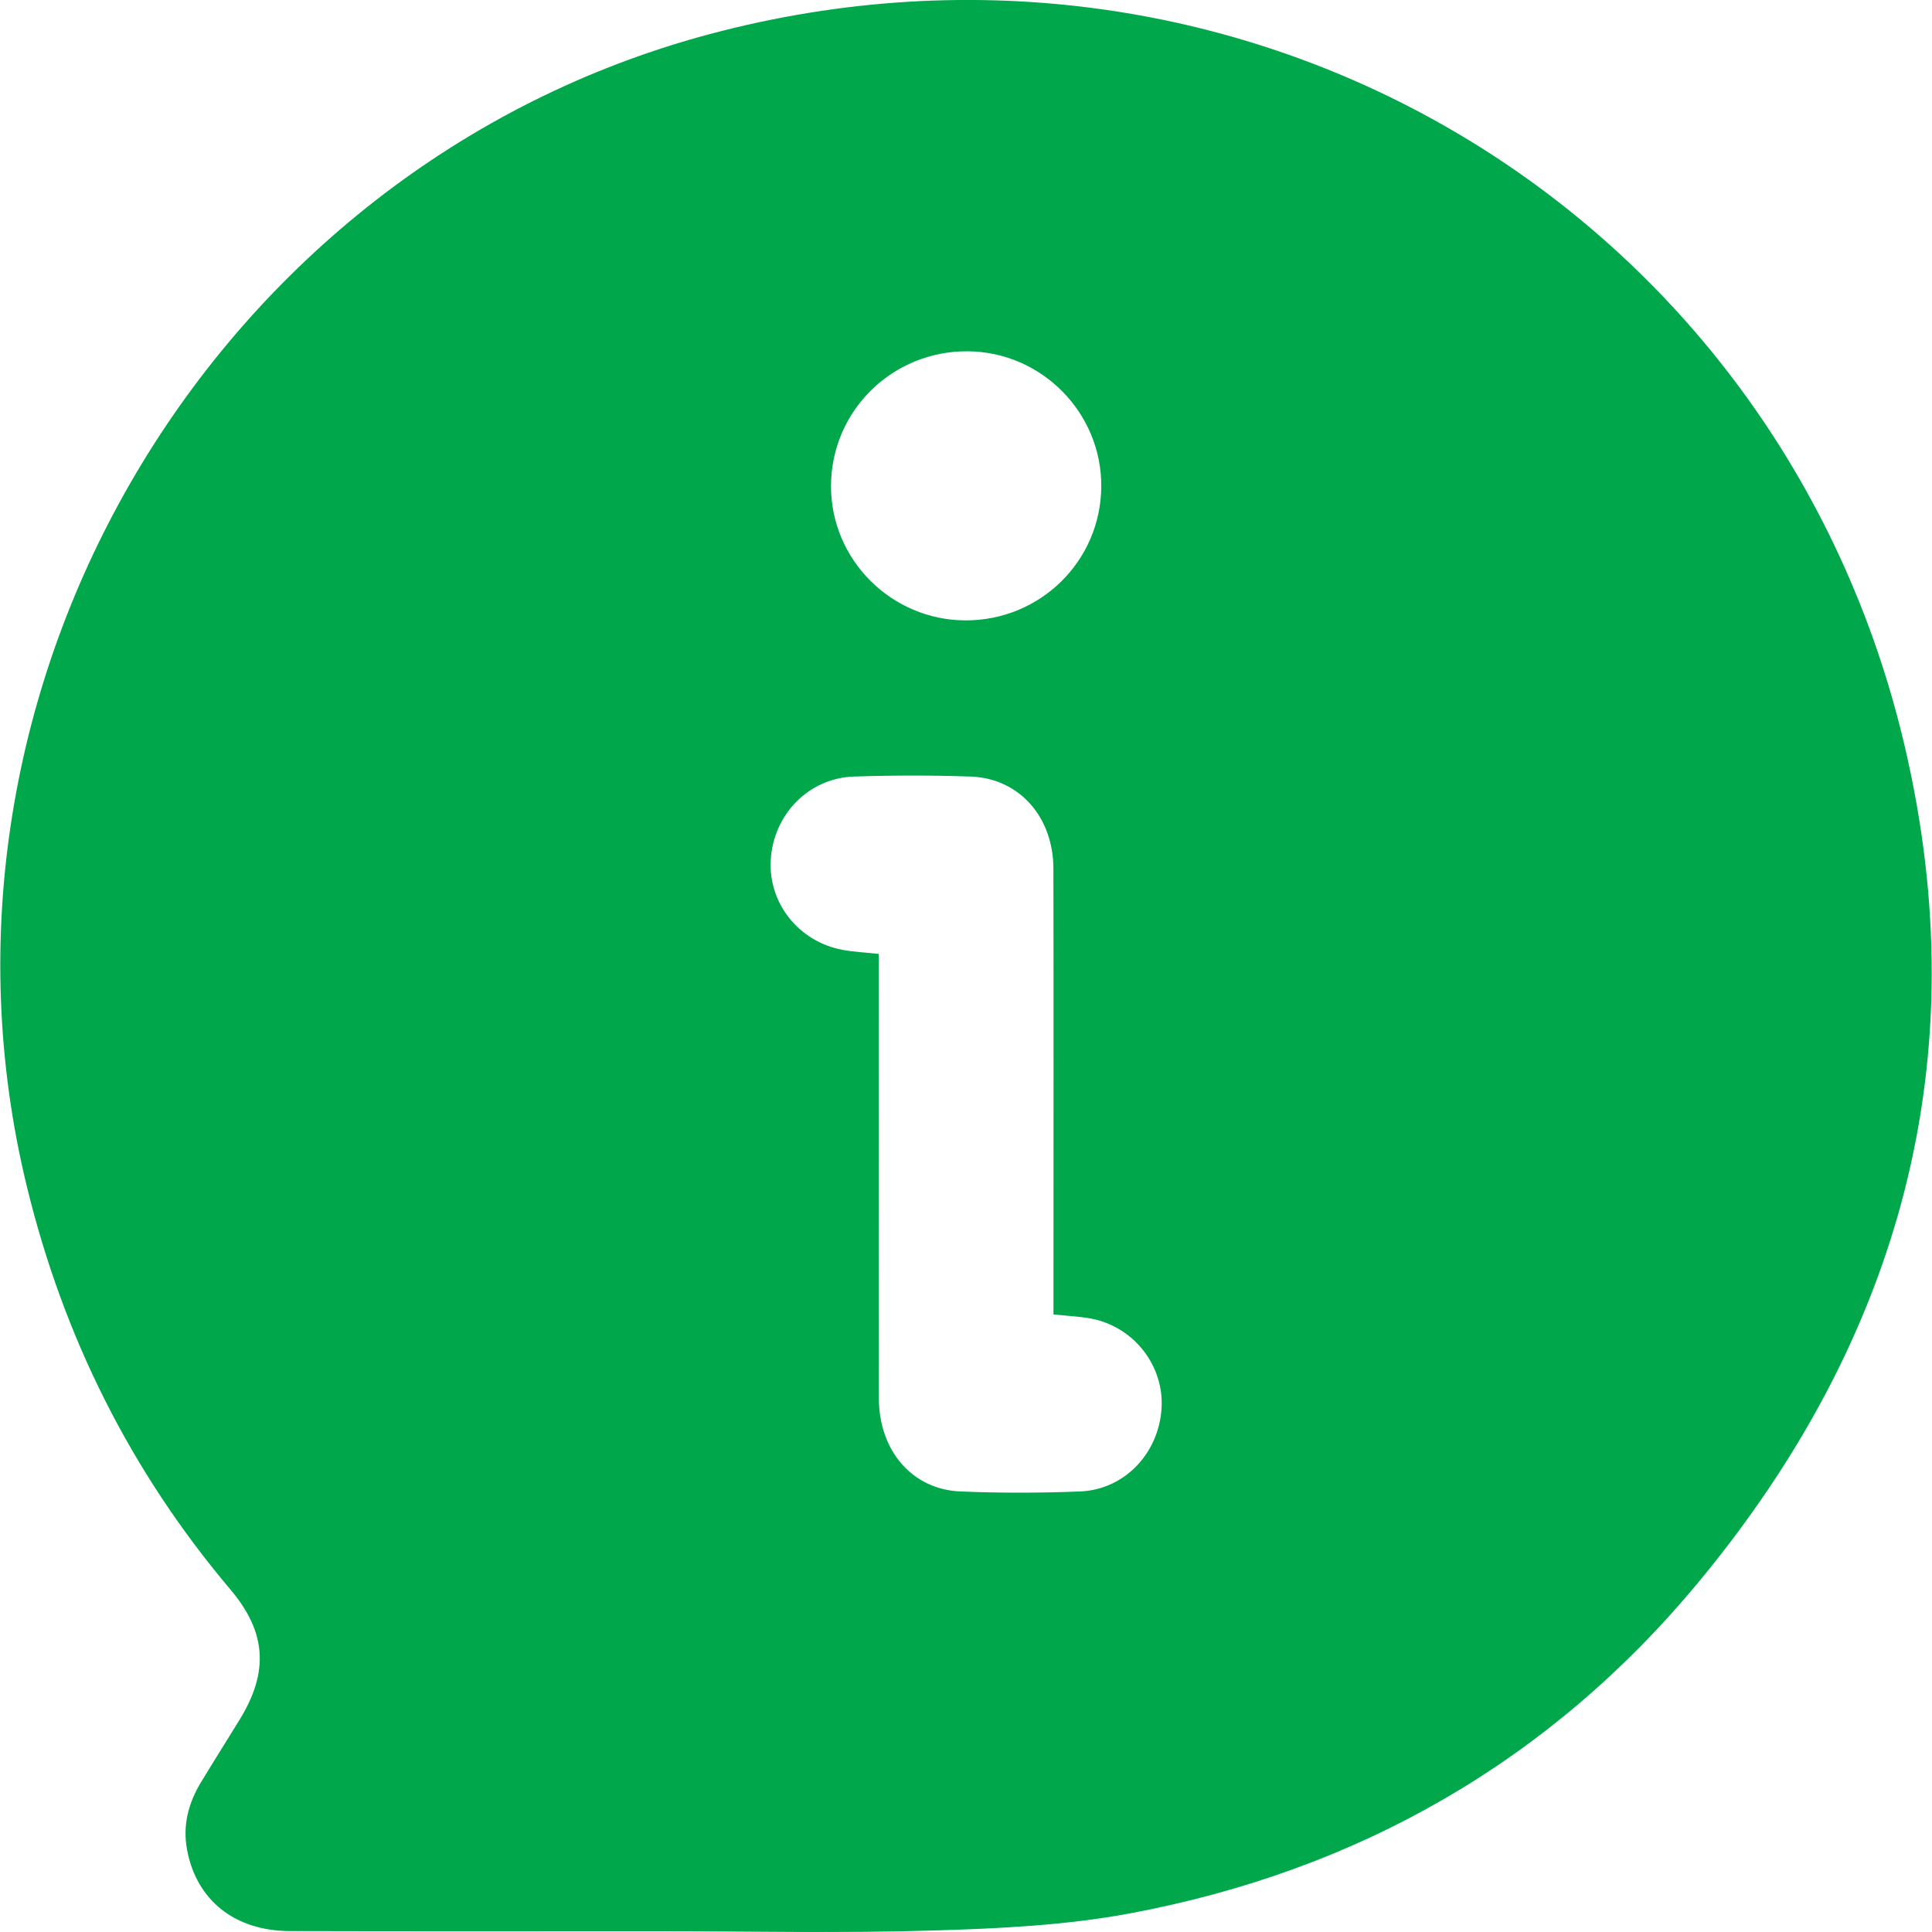 <?xml version="1.0" encoding="UTF-8" standalone="no"?>
<!DOCTYPE svg PUBLIC "-//W3C//DTD SVG 1.1//EN" "http://www.w3.org/Graphics/SVG/1.1/DTD/svg11.dtd">
<svg width="100%" height="100%" viewBox="0 0 36 36" version="1.1" xmlns="http://www.w3.org/2000/svg" xmlns:xlink="http://www.w3.org/1999/xlink" xml:space="preserve" xmlns:serif="http://www.serif.com/" style="fill-rule:evenodd;clip-rule:evenodd;stroke-linejoin:round;stroke-miterlimit:2;">
    <g transform="matrix(1.329,0,0,1.33,17.99,22.434)">
        <g>
            <path d="M0,-8.176C1.046,-8.173 1.894,-9.004 1.904,-10.044C1.915,-11.08 1.071,-11.938 0.033,-11.946C-1.024,-11.954 -1.881,-11.114 -1.885,-10.062C-1.889,-9.028 -1.04,-8.179 0,-8.176M1.234,1.548L1.234,1.181C1.234,-0.779 1.237,-2.739 1.233,-4.698C1.231,-5.425 0.753,-5.963 0.074,-5.988C-0.473,-6.007 -1.021,-6.006 -1.568,-5.988C-2.203,-5.965 -2.697,-5.451 -2.73,-4.813C-2.763,-4.21 -2.334,-3.673 -1.723,-3.56C-1.565,-3.53 -1.403,-3.524 -1.215,-3.503L-1.215,-3.154C-1.215,-1.194 -1.217,0.766 -1.214,2.725C-1.212,3.46 -0.744,4.002 -0.068,4.028C0.487,4.051 1.046,4.05 1.603,4.028C2.225,4.005 2.707,3.5 2.749,2.869C2.789,2.267 2.361,1.718 1.757,1.605C1.598,1.576 1.435,1.569 1.234,1.548M-4.343,10.189C-6.052,10.189 -7.762,10.192 -9.472,10.187C-10.246,10.185 -10.783,9.754 -10.914,9.046C-10.977,8.708 -10.896,8.397 -10.722,8.108C-10.543,7.812 -10.358,7.52 -10.177,7.226C-9.765,6.556 -9.8,6.001 -10.304,5.404C-11.705,3.748 -12.647,1.862 -13.16,-0.245C-14.864,-7.239 -10.555,-14.522 -3.604,-16.385C3.892,-18.395 11.408,-13.953 13.172,-6.401C14.19,-2.036 13.111,1.886 10.271,5.307C8.191,7.812 5.496,9.346 2.296,9.941C1.396,10.108 0.466,10.152 -0.452,10.179C-1.748,10.219 -3.046,10.189 -4.343,10.189" style="fill:rgb(0,168,75);fill-rule:nonzero;"/>
        </g>
    </g>
</svg>
